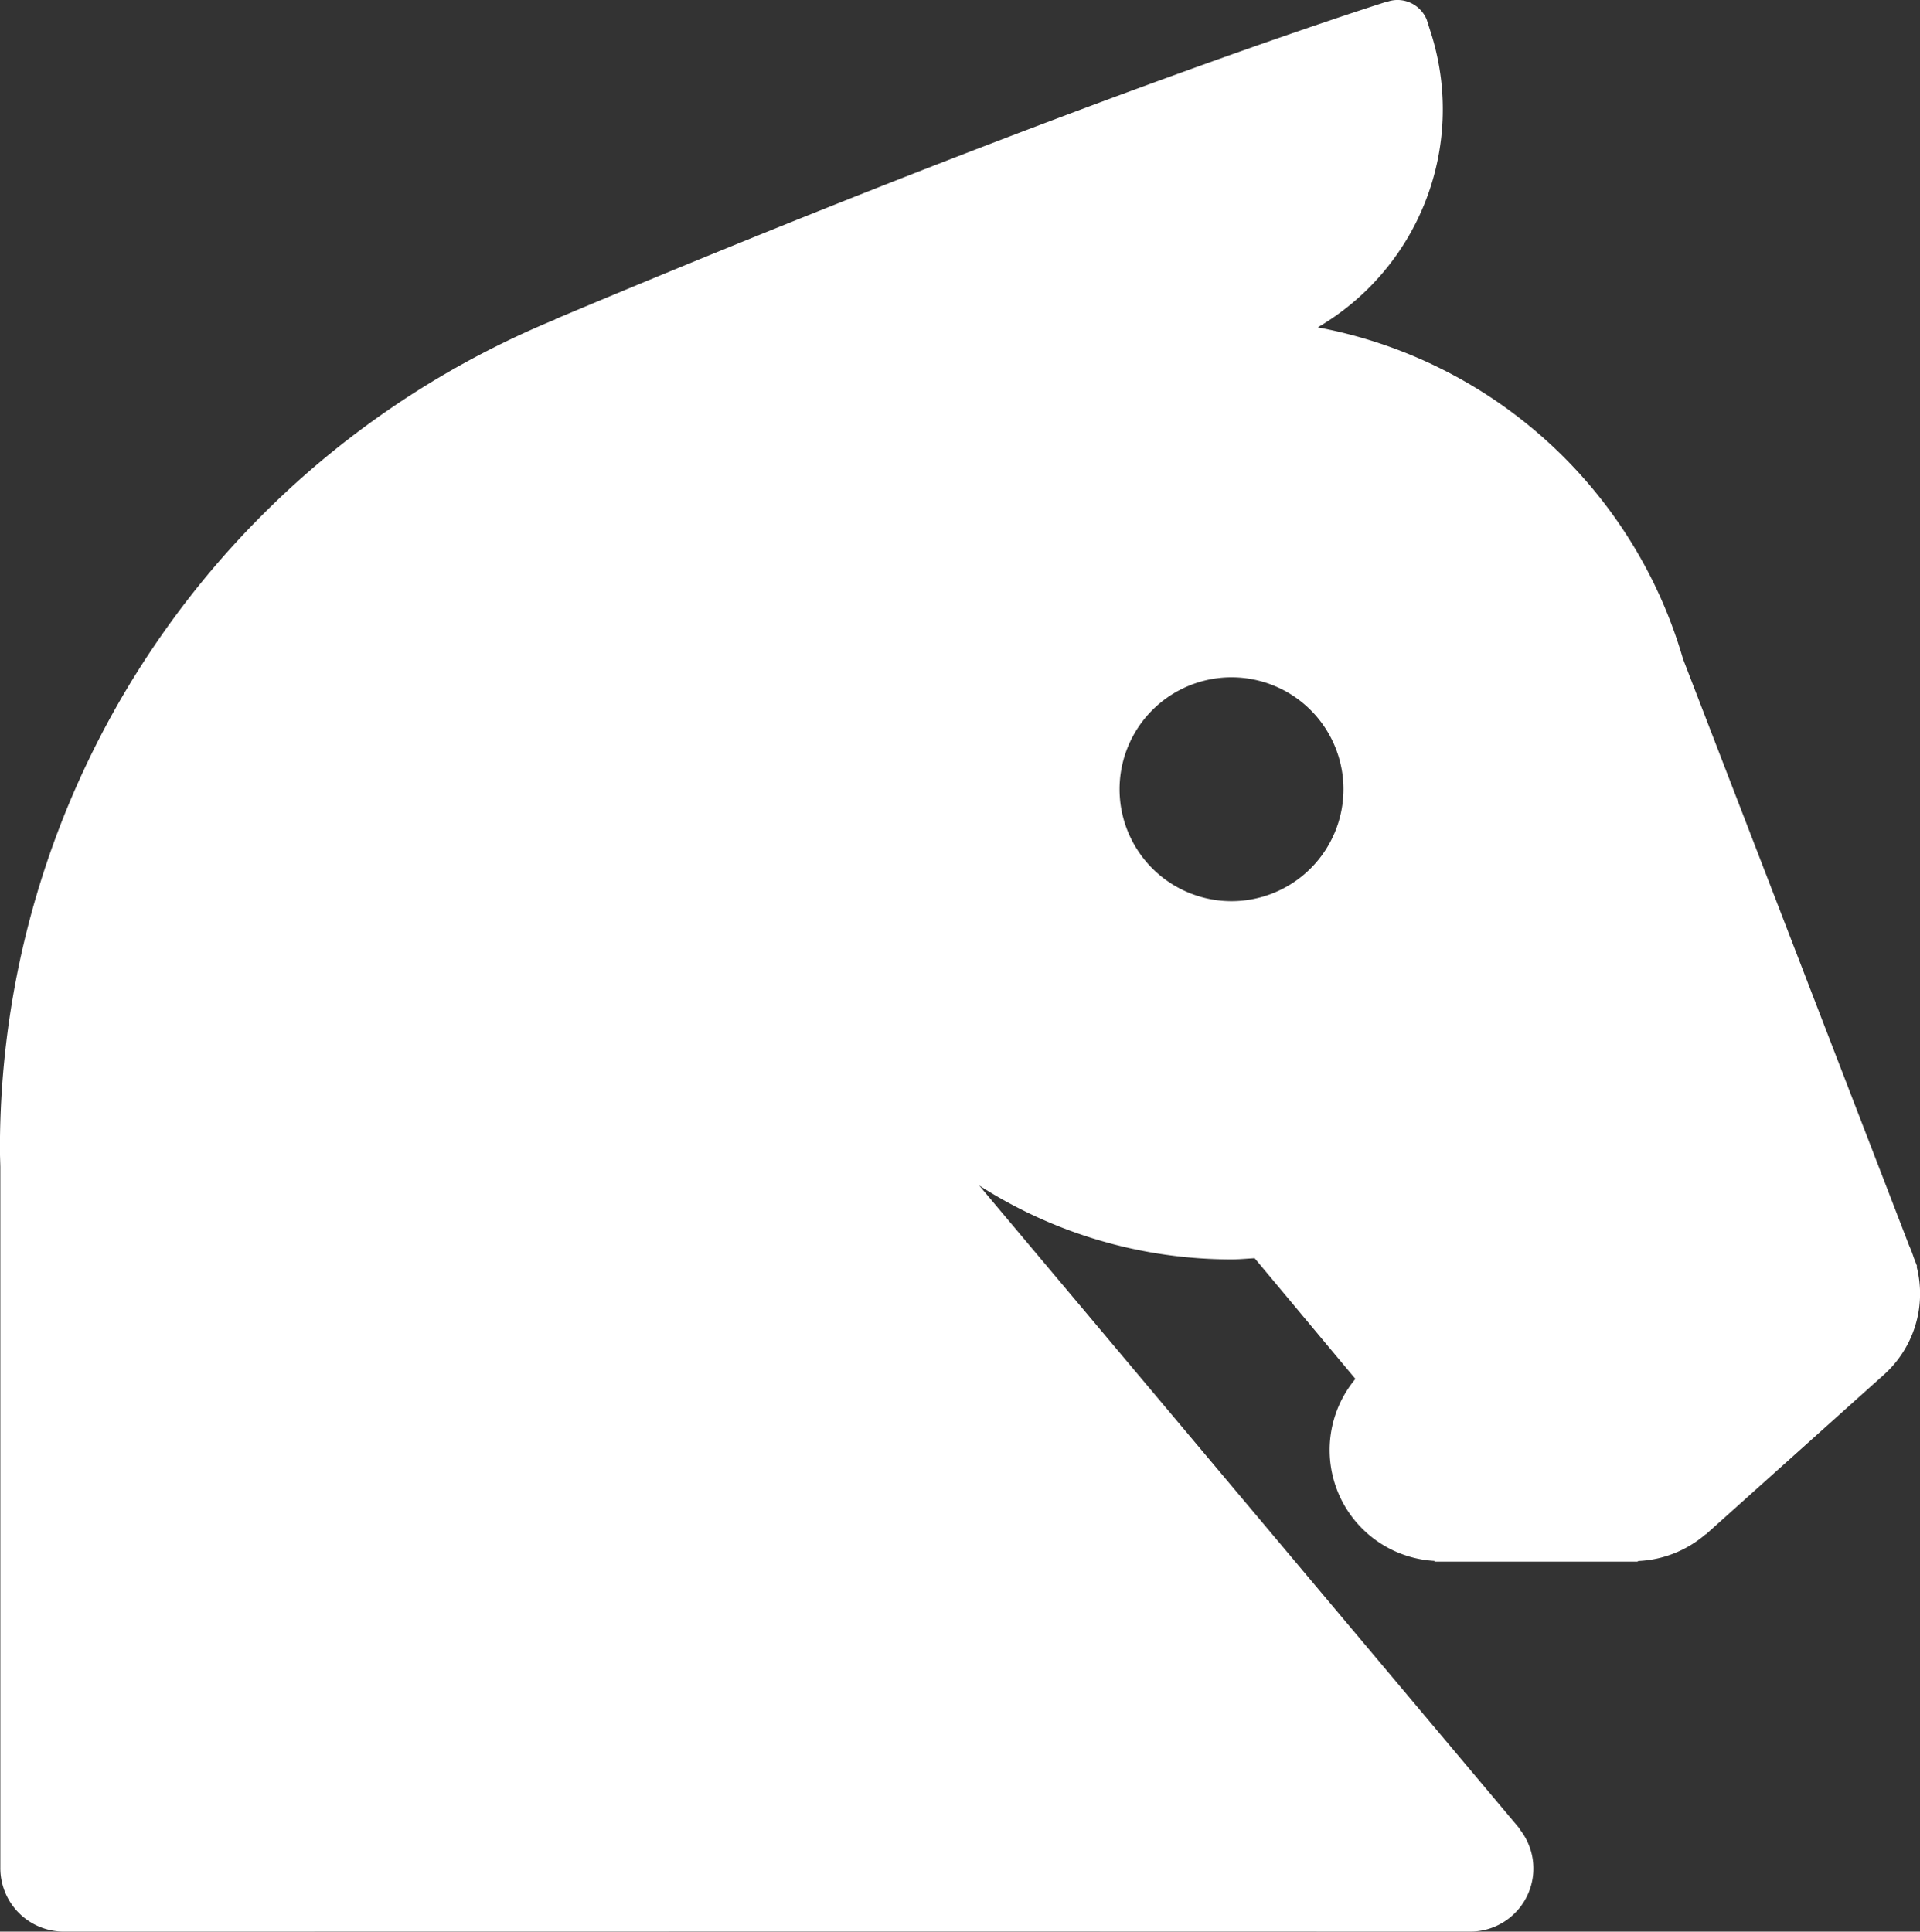 <svg xmlns="http://www.w3.org/2000/svg" width="76.064" height="76.536" viewBox="0 0 76.064 76.536"><rect x="0" y="0" width="76.064" height="76.536" fill="#333333" stroke="none"/><defs><style>.a{fill:#fff;}</style></defs><path class="a" d="M169.868,303.83l.024-.009-.135-.349a4.357,4.357,0,0,0-.182-.473l-8.958-23.241a18.632,18.632,0,0,0-14.47-13.139,10.01,10.01,0,0,0,4.532-11.515l-.215-.679h0a1.257,1.257,0,0,0-1.161-.778,1.239,1.239,0,0,0-.4.07l0-.009s-11.887,3.712-32.954,12.583l-.026.021a35.544,35.544,0,0,0-21.984,32.855c0,.239.011.476.016.714v27.787a2.514,2.514,0,0,0,2.514,2.515l34.579-.005,21.126.005a2.5,2.5,0,0,0,1.963-4.068l.01-.008L132.733,300.62a18.513,18.513,0,0,0,10,2.928c.308,0,.608-.031.913-.046l3.992,4.782a4.4,4.4,0,0,0,3.133,7.211v.028h8.057V315.5a4.384,4.384,0,0,0,2.682-1.058l.006.007.159-.142c.042-.04.088-.075.129-.116l6.729-6.034a4.312,4.312,0,0,0,1.338-4.331ZM142.73,289.355a4.435,4.435,0,1,1,4.435-4.435A4.436,4.436,0,0,1,142.73,289.355Z" transform="translate(-93.942 -253.648)"/></svg>